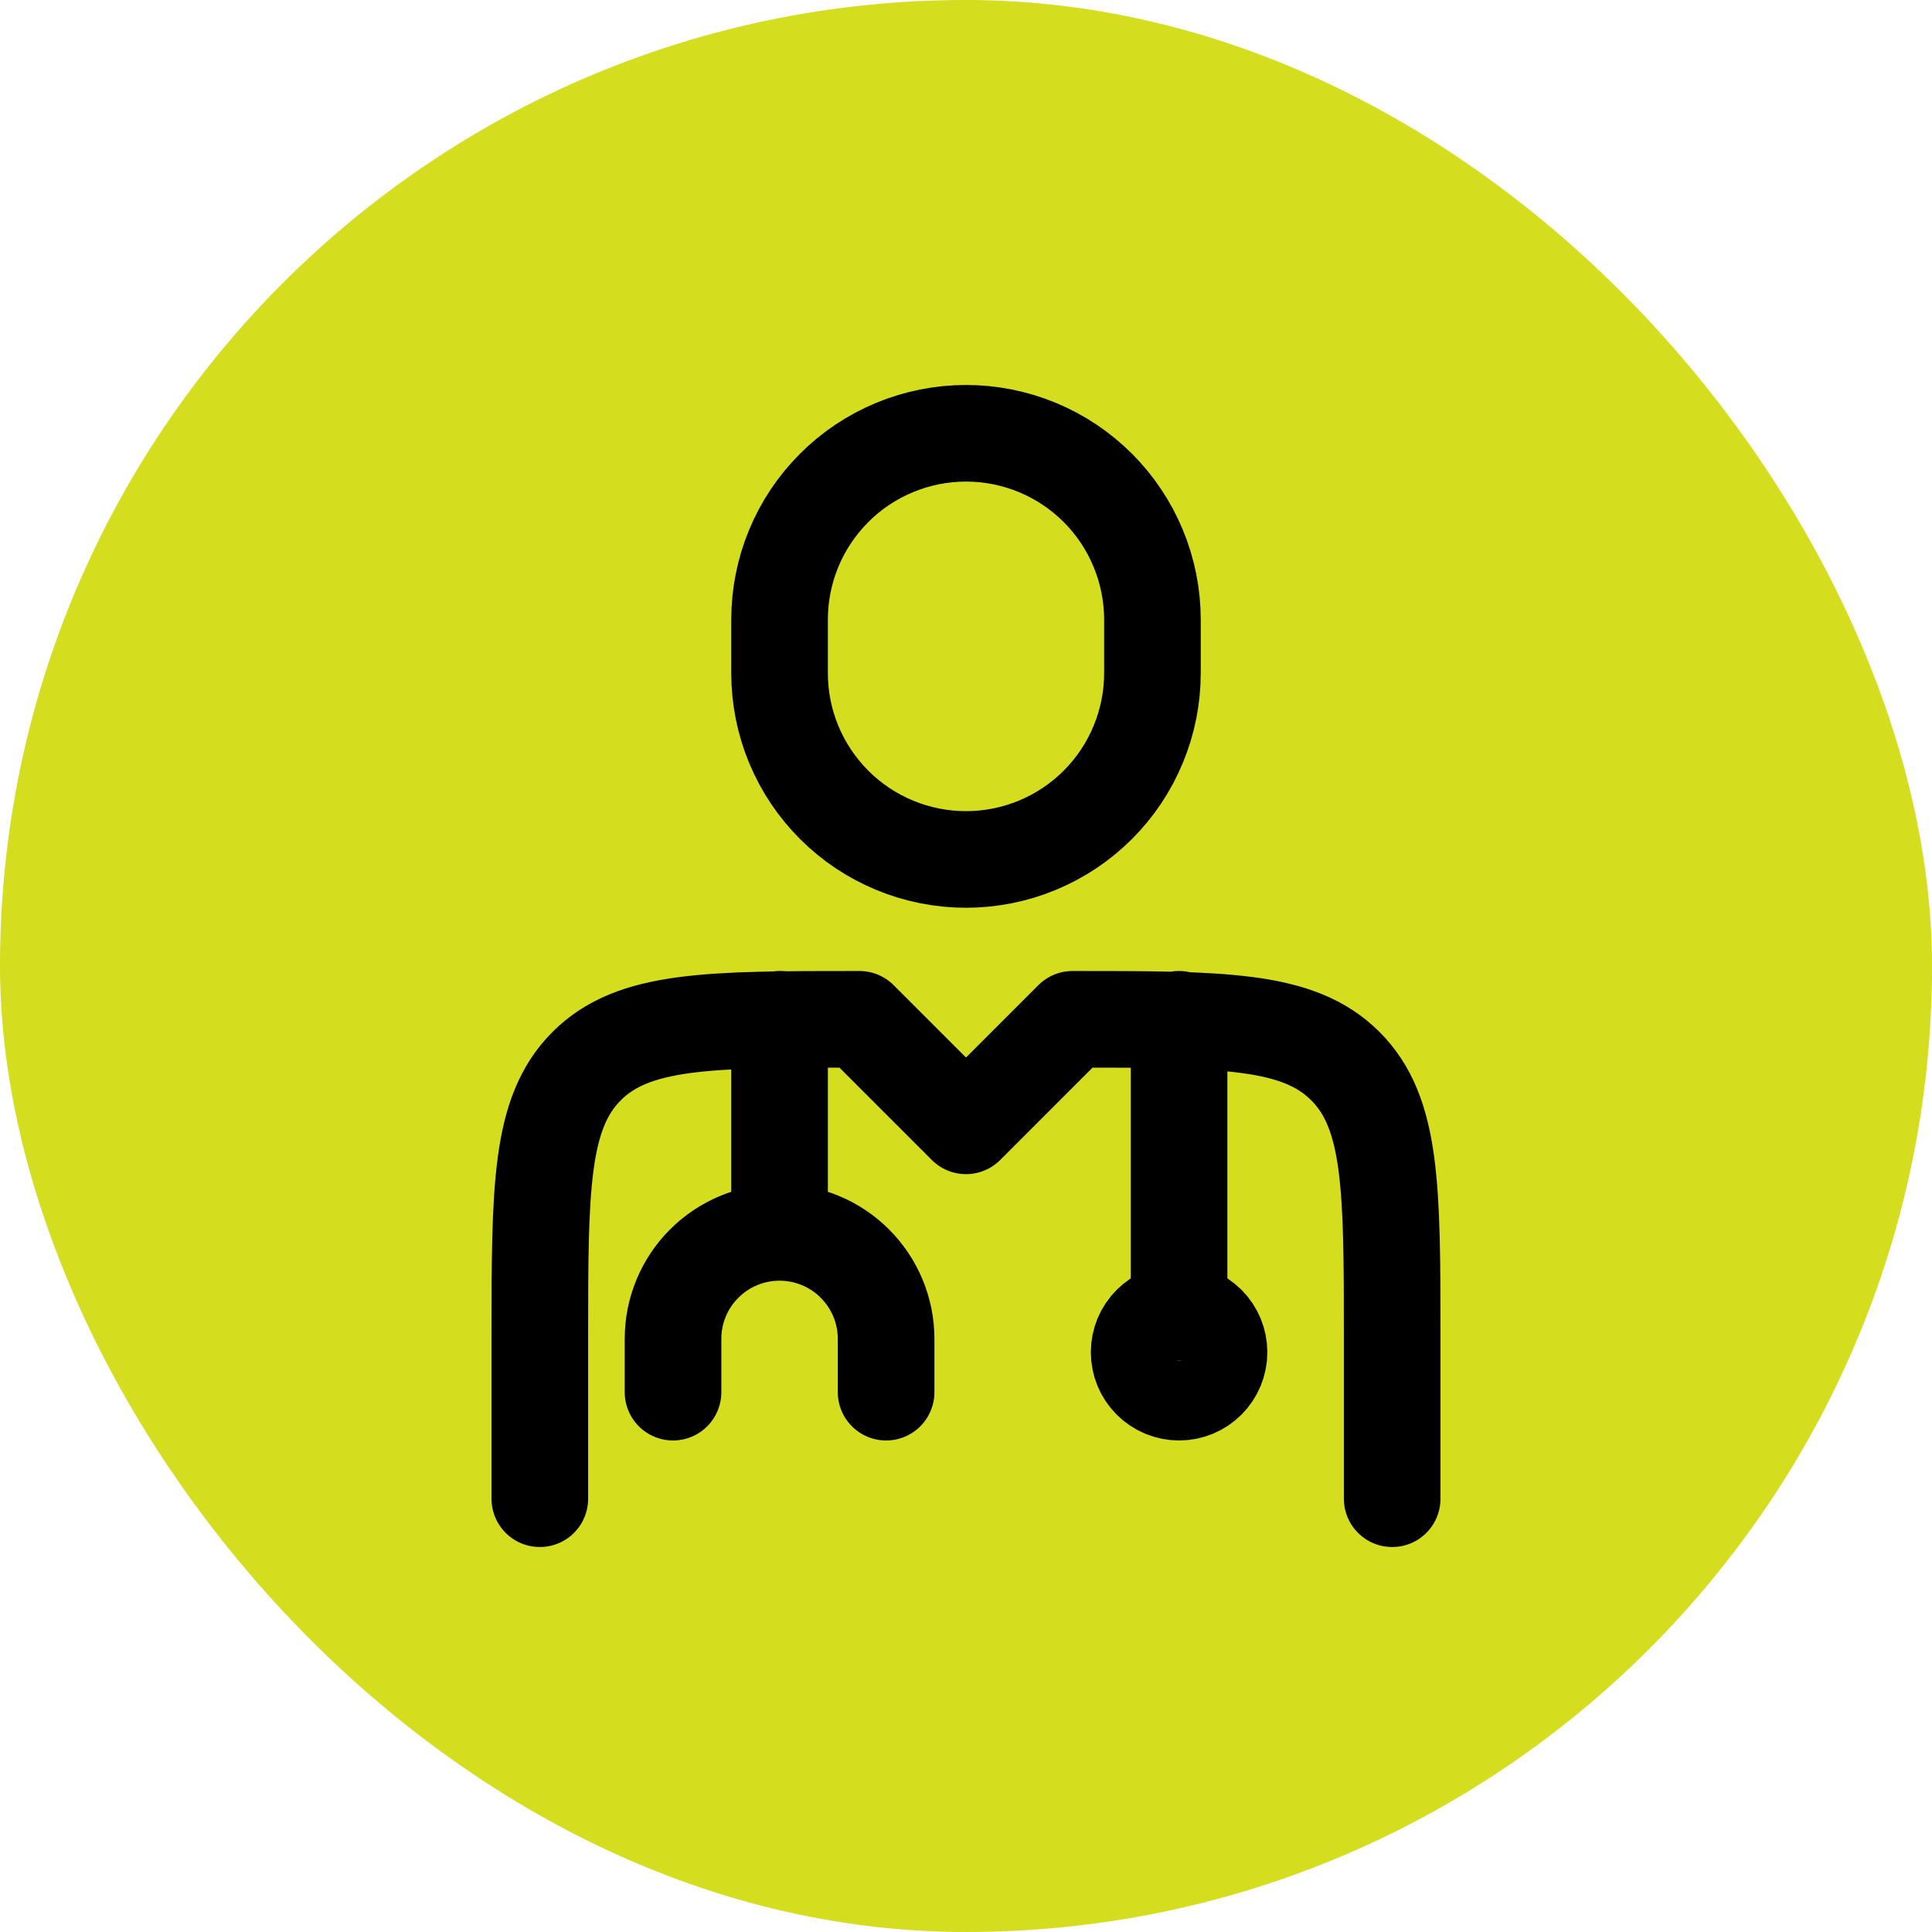 <?xml version="1.0" encoding="utf-8"?>
<svg xmlns="http://www.w3.org/2000/svg" fill="none" height="100%" overflow="visible" preserveAspectRatio="none" style="display: block;" viewBox="0 0 34 34" width="100%">
<g id="exercise_24dp_1F1F1F_FILL0_wght400_GRAD0_opsz24 1">
<rect fill="#D4DD1E" height="34" rx="17" width="34"/>
<g id="Group">
<path d="M24.5 26.375V23.563C24.5 20.911 24.5 19.585 23.676 18.762C22.853 17.938 21.526 17.938 18.875 17.938L17 19.813L15.125 17.938C12.474 17.938 11.147 17.938 10.324 18.762C9.5 19.585 9.5 20.911 9.5 23.563V26.375M20.75 17.938V23.094" id="Vector" stroke="black" stroke-linecap="round" stroke-linejoin="round" stroke-width="1.7"/>
<path d="M13.719 17.938V21.688M13.719 21.688C14.216 21.688 14.693 21.885 15.044 22.237C15.396 22.588 15.594 23.065 15.594 23.562V24.5M13.719 21.688C13.221 21.688 12.745 21.885 12.393 22.237C12.041 22.588 11.844 23.065 11.844 23.562V24.5M20.281 11.844V10.906C20.281 10.475 20.196 10.049 20.031 9.651C19.866 9.252 19.625 8.891 19.32 8.586C19.015 8.281 18.654 8.04 18.256 7.875C17.858 7.71 17.431 7.625 17 7.625C16.569 7.625 16.142 7.71 15.744 7.875C15.346 8.04 14.984 8.281 14.68 8.586C14.375 8.891 14.133 9.252 13.968 9.651C13.803 10.049 13.719 10.475 13.719 10.906V11.844C13.719 12.275 13.803 12.701 13.968 13.099C14.133 13.498 14.375 13.859 14.68 14.164C14.984 14.469 15.346 14.71 15.744 14.875C16.142 15.04 16.569 15.125 17 15.125C17.431 15.125 17.858 15.04 18.256 14.875C18.654 14.71 19.015 14.469 19.32 14.164C19.625 13.859 19.866 13.498 20.031 13.099C20.196 12.701 20.281 12.275 20.281 11.844ZM21.453 23.797C21.453 23.983 21.379 24.162 21.247 24.294C21.115 24.426 20.936 24.5 20.75 24.5C20.563 24.5 20.385 24.426 20.253 24.294C20.121 24.162 20.047 23.983 20.047 23.797C20.047 23.61 20.121 23.432 20.253 23.3C20.385 23.168 20.563 23.094 20.75 23.094C20.936 23.094 21.115 23.168 21.247 23.3C21.379 23.432 21.453 23.61 21.453 23.797Z" id="Vector_2" stroke="black" stroke-linecap="round" stroke-linejoin="round" stroke-width="1.7"/>
</g>
</g>
</svg>